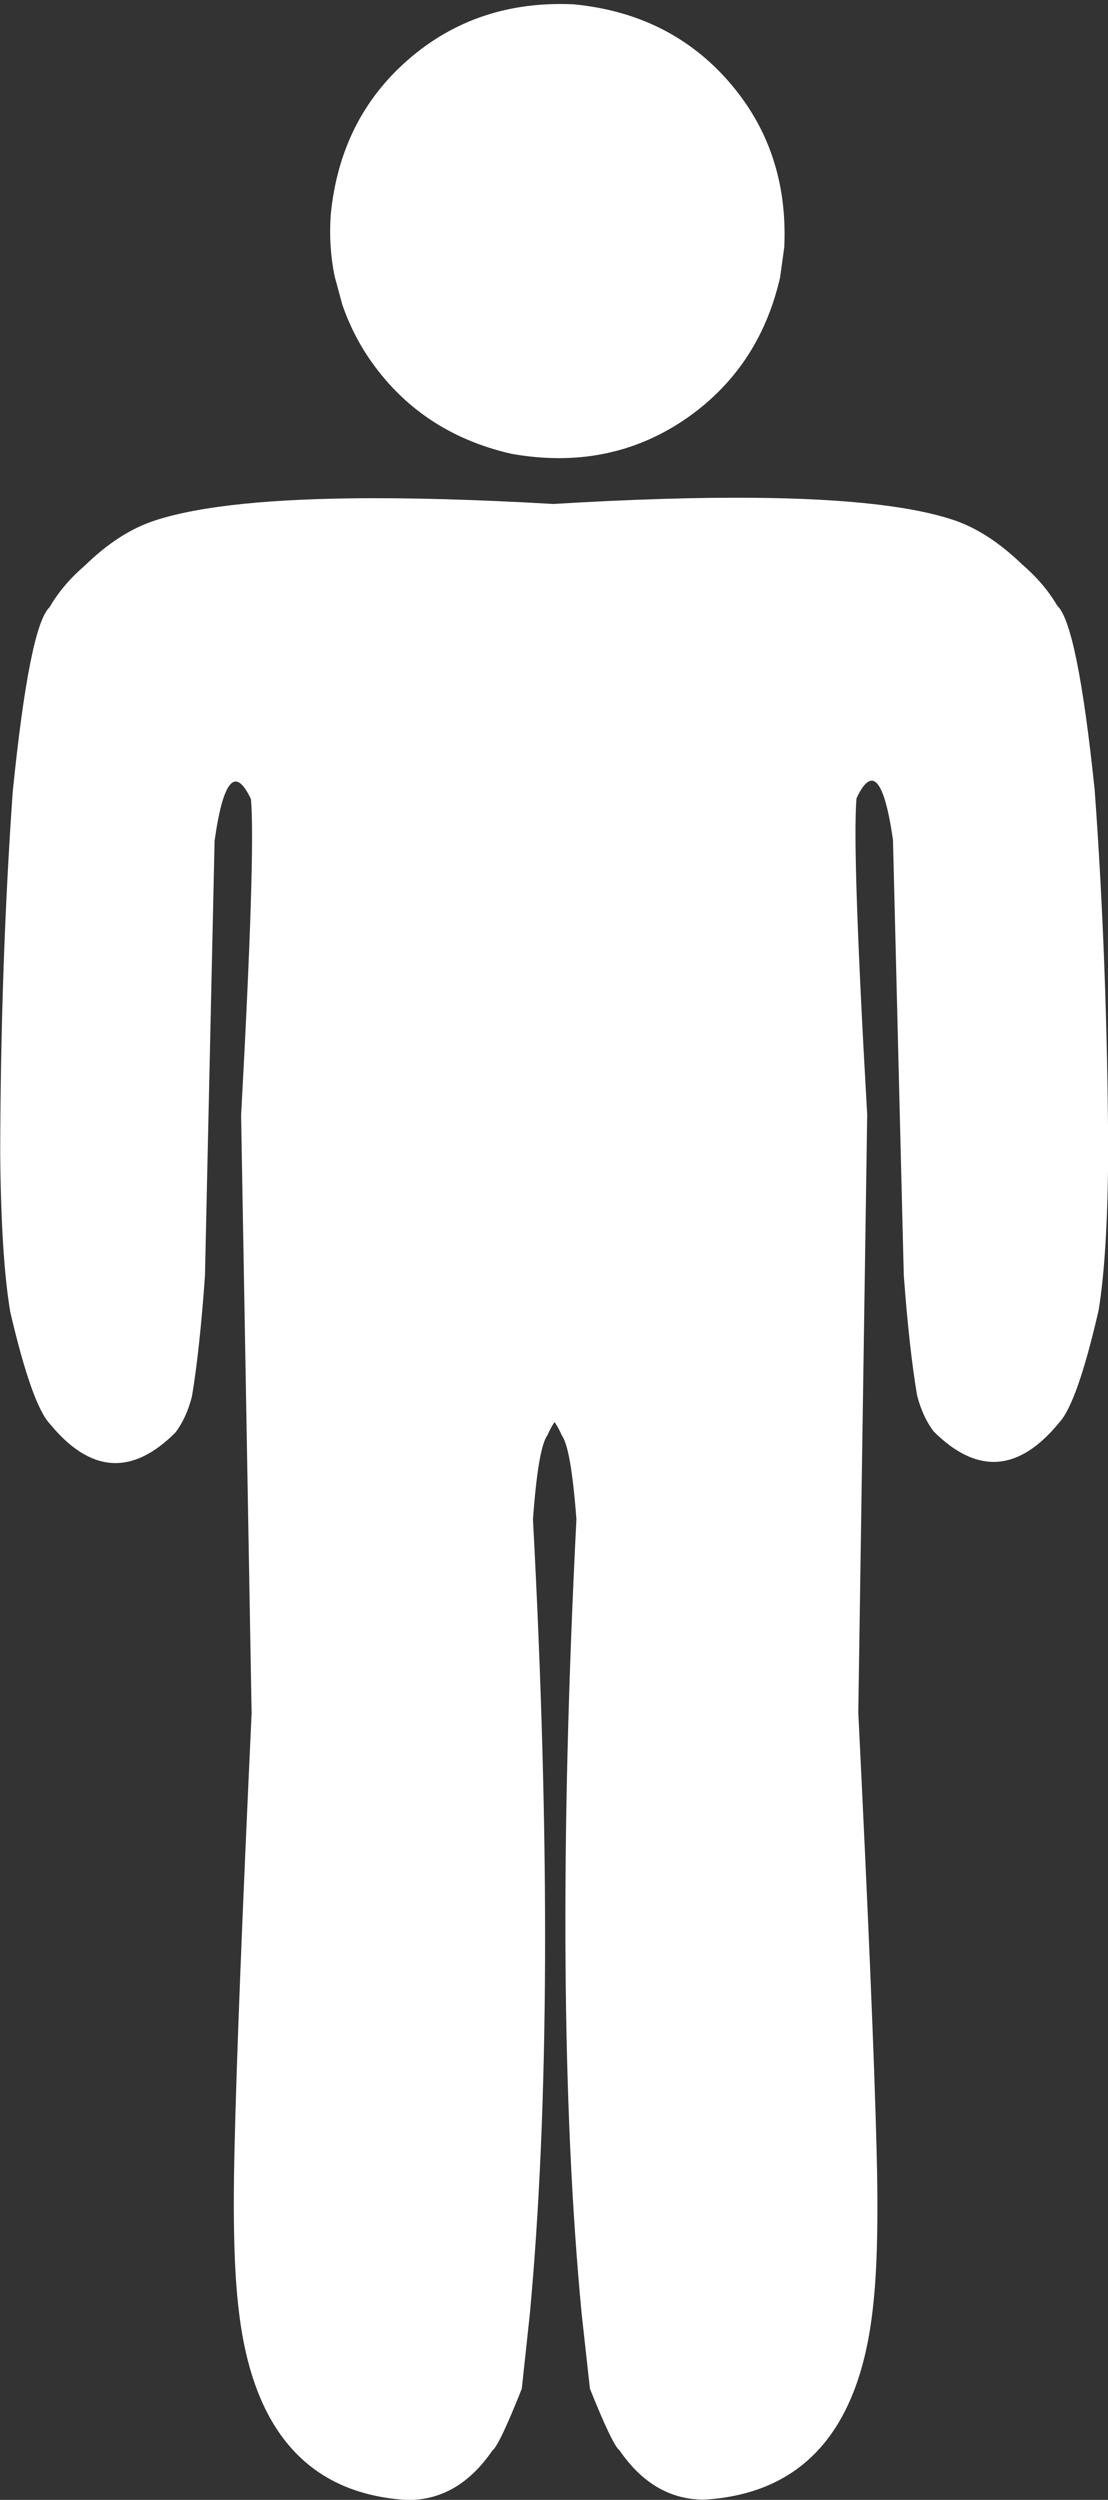 <?xml version="1.0" encoding="UTF-8" standalone="no"?><svg xmlns="http://www.w3.org/2000/svg" xmlns:xlink="http://www.w3.org/1999/xlink" fill="#ffffff" height="363.2" preserveAspectRatio="xMidYMid meet" version="1" viewBox="279.6 453.2 161.0 363.2" width="161" zoomAndPan="magnify"><rect x="279.6" y="453.2" width="161.0" height="363.2" fill="#333333" stroke="none"/><g><g id="change1_3"><path d="M393.562,489.083L392.948,493.534Q389.864,506.898,378.92,514.274Q367.905,521.639,353.852,519.119Q340.488,516.035,333.111,505.091Q330.75,501.555,329.346,497.482L328.218,493.317Q327.347,489.038,327.653,484.474Q328.986,470.495,338.935,461.847Q348.884,453.198,362.912,453.824Q376.891,455.157,385.539,465.106Q394.187,475.055,393.562,489.083"/></g><g id="change1_1"><path d="M386.221,525.513L382.887,525.535Q369.28,525.695,351.356,526.999L357.372,657.501Q359.773,658.372,361.222,661.716Q362.577,663.528,363.357,673.938Q359.808,744.249,364.12,789.363L365.321,800.247Q368.635,808.513,369.626,809.209Q374.546,816.377,381.93,816.367Q403.59,815.055,406.449,788.394Q407.372,780.497,406.969,765.369Q406.479,745.929,404.315,702.014L405.61,615.146Q403.403,576.663,404.057,569.18Q407.446,561.932,409.356,575.222L410.926,638.477Q411.717,649.178,412.858,655.923Q413.665,659.062,415.267,661.166Q424.739,670.629,433.516,659.87Q436.125,657.077,439.232,643.586Q440.545,635.624,440.628,620.416Q440.478,592.856,438.665,567.991Q436.161,543.941,433.238,541.217Q431.331,537.952,428.128,535.213Q423.049,530.288,417.834,528.646Q408.053,525.483,386.221,525.513"/></g><g id="change1_2"><path d="M333.783,525.582L337.117,525.596Q350.725,525.72,368.652,526.976L362.985,657.493Q360.586,658.371,359.146,661.719Q357.797,663.534,357.044,673.946Q360.781,744.247,356.589,789.372L355.417,800.26Q352.126,808.535,351.137,809.234Q346.235,816.414,338.851,816.424Q317.188,815.17,314.258,788.517Q313.314,780.623,313.677,765.494Q314.115,746.053,316.161,702.131L314.634,615.267Q316.738,576.778,316.064,569.297Q312.656,562.059,310.781,575.354L309.38,638.612Q308.618,649.316,307.495,656.064Q306.696,659.205,305.1,661.314Q295.654,670.802,286.848,660.066Q284.231,657.28,281.088,643.798Q279.754,635.839,279.63,620.631Q279.706,593.07,281.453,568.201Q283.892,544.144,286.808,541.413Q288.706,538.142,291.902,535.395Q296.968,530.456,302.179,528.8Q311.951,525.612,333.783,525.582"/></g></g></svg>